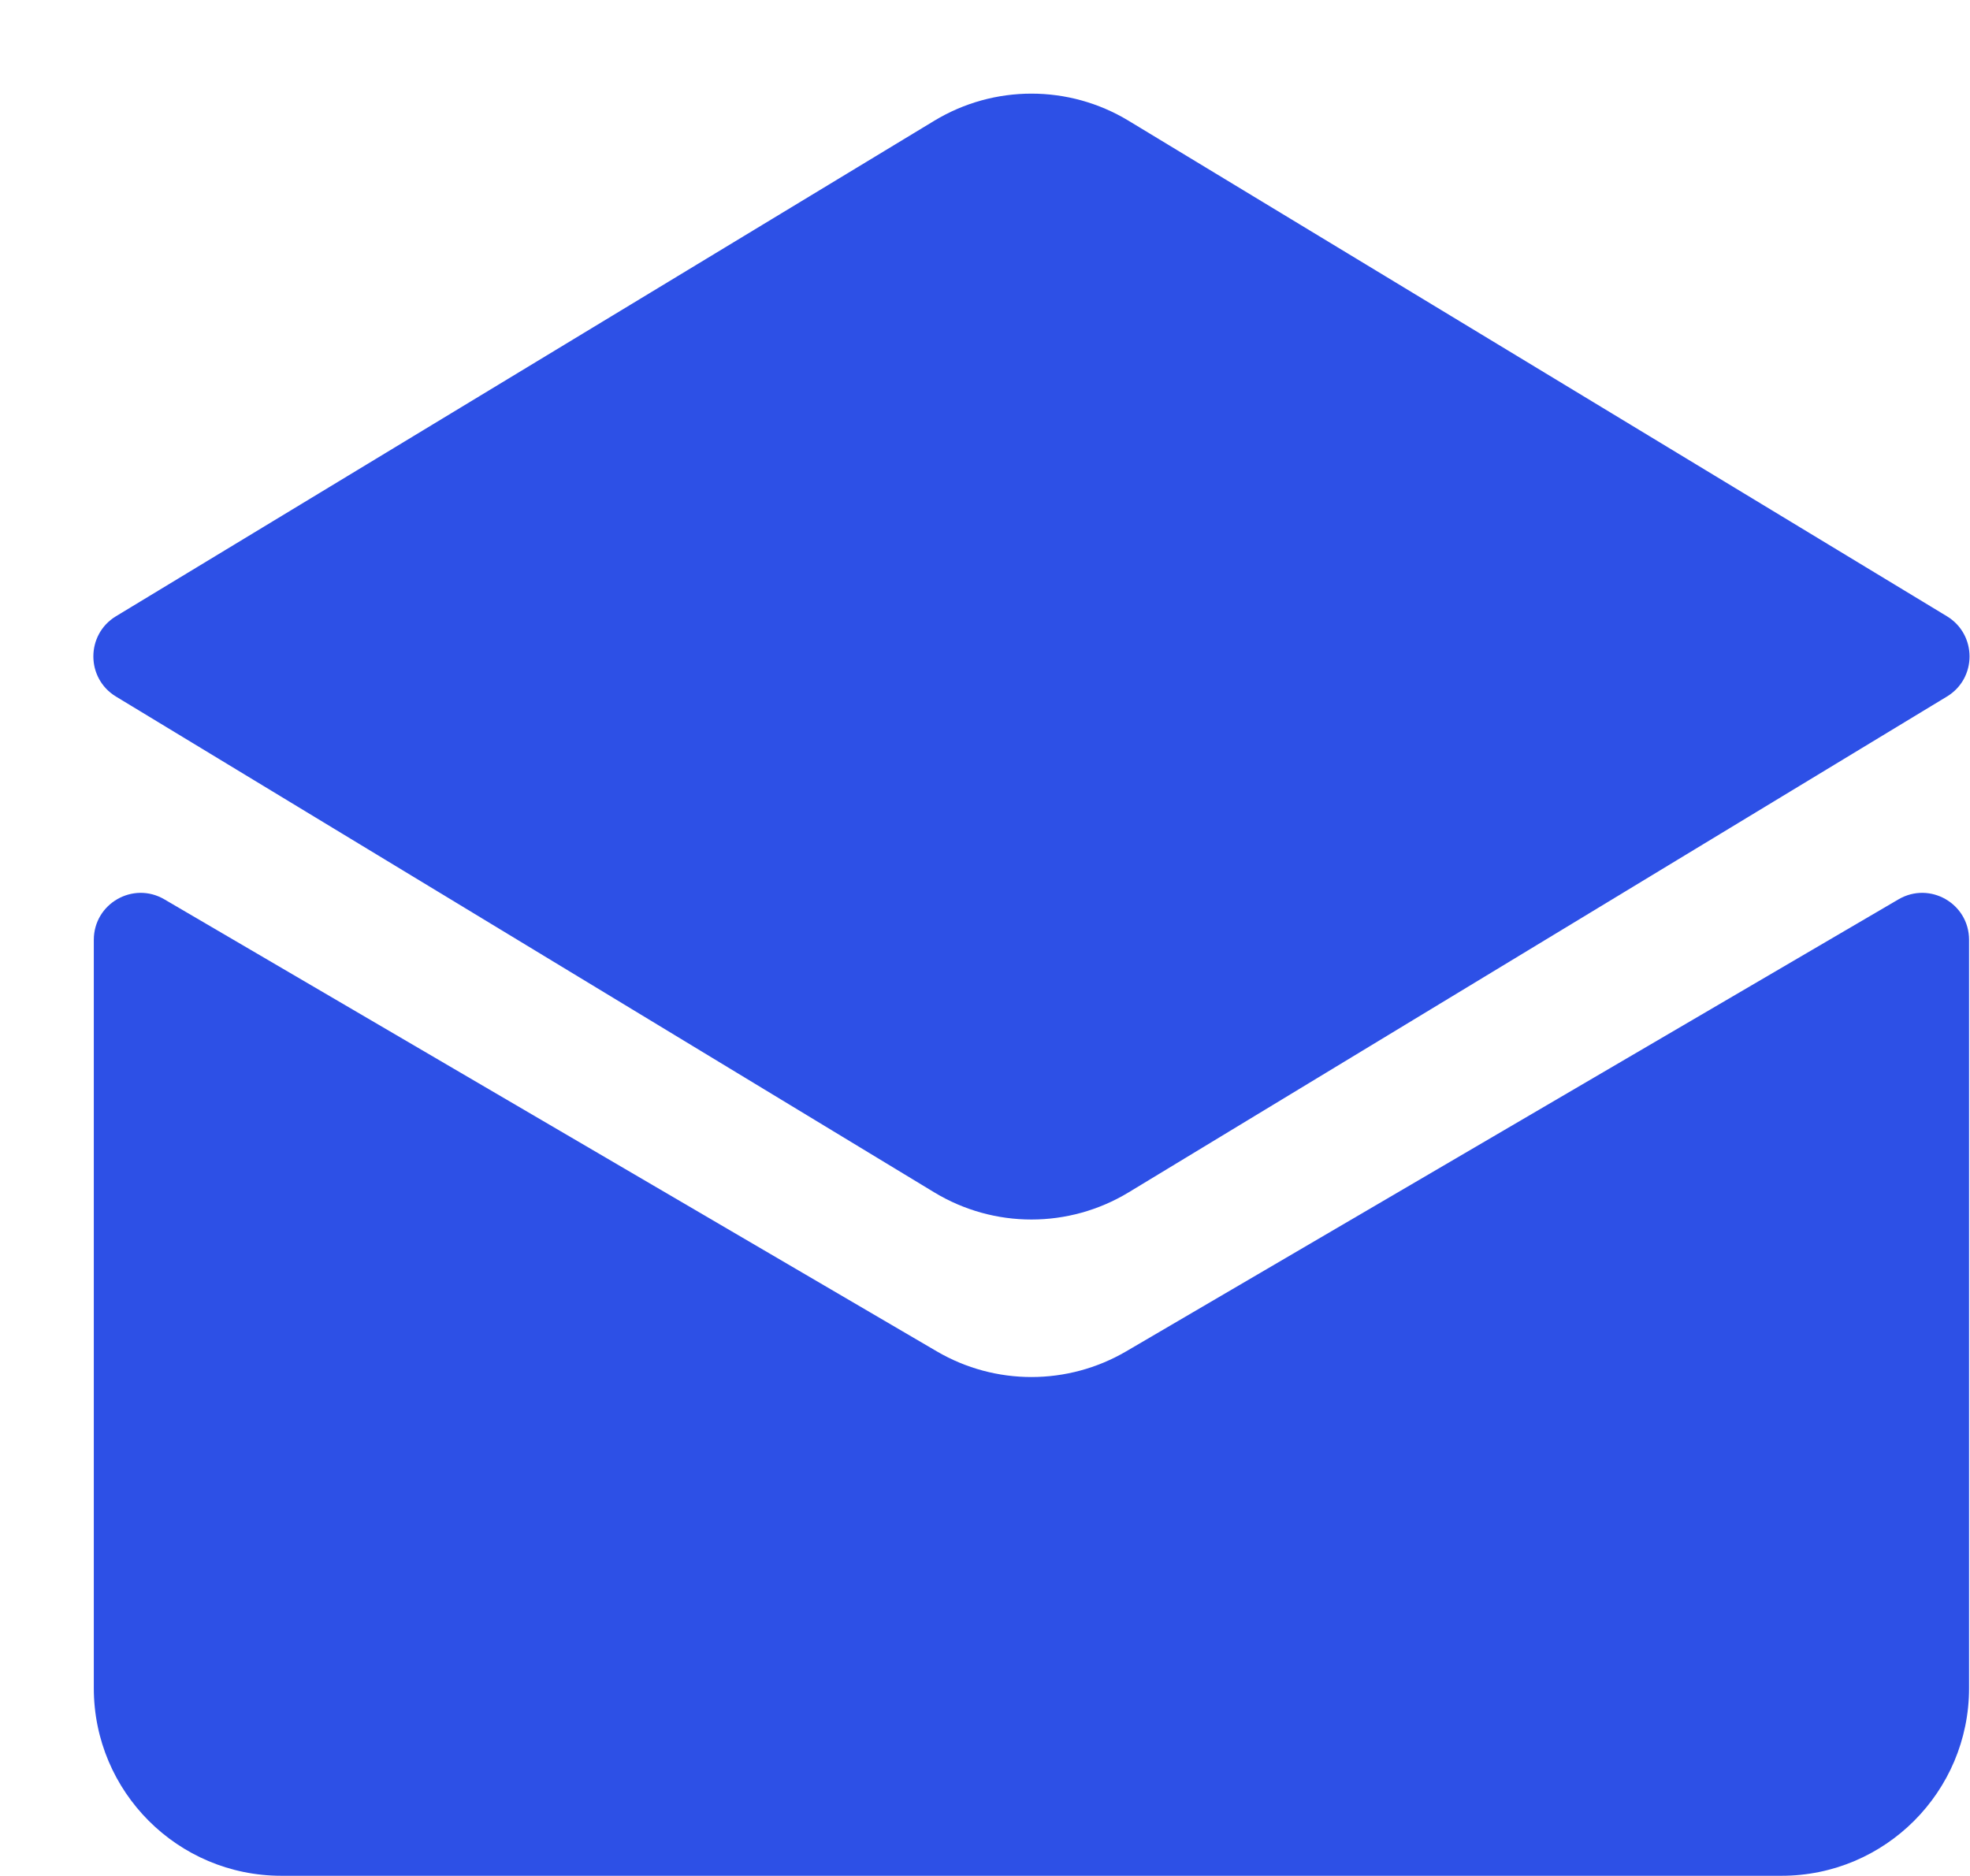 <?xml version="1.0" encoding="utf-8"?>
<svg xmlns="http://www.w3.org/2000/svg" width="21" height="20" viewBox="0 0 21 20" fill="none">
<path d="M9.96 1.287L1.236 6.57C0.915 6.765 0.915 7.231 1.236 7.426L9.959 12.712C10.596 13.098 11.394 13.098 12.031 12.712L20.754 7.426C21.076 7.231 21.075 6.765 20.754 6.57L12.03 1.287C11.394 0.902 10.596 0.902 9.96 1.287Z" fill="#2D50E6"/>
<path d="M20.238 9.588L12.005 14.407C11.381 14.772 10.609 14.772 9.986 14.407L1.752 9.588C1.419 9.393 1 9.633 1 10.02V17.998C1 19.102 1.895 19.998 2.999 19.998H18.991C20.095 19.998 20.99 19.102 20.99 17.998V10.02C20.99 9.633 20.572 9.393 20.238 9.588Z" fill="#2D50E6"/>
</svg>